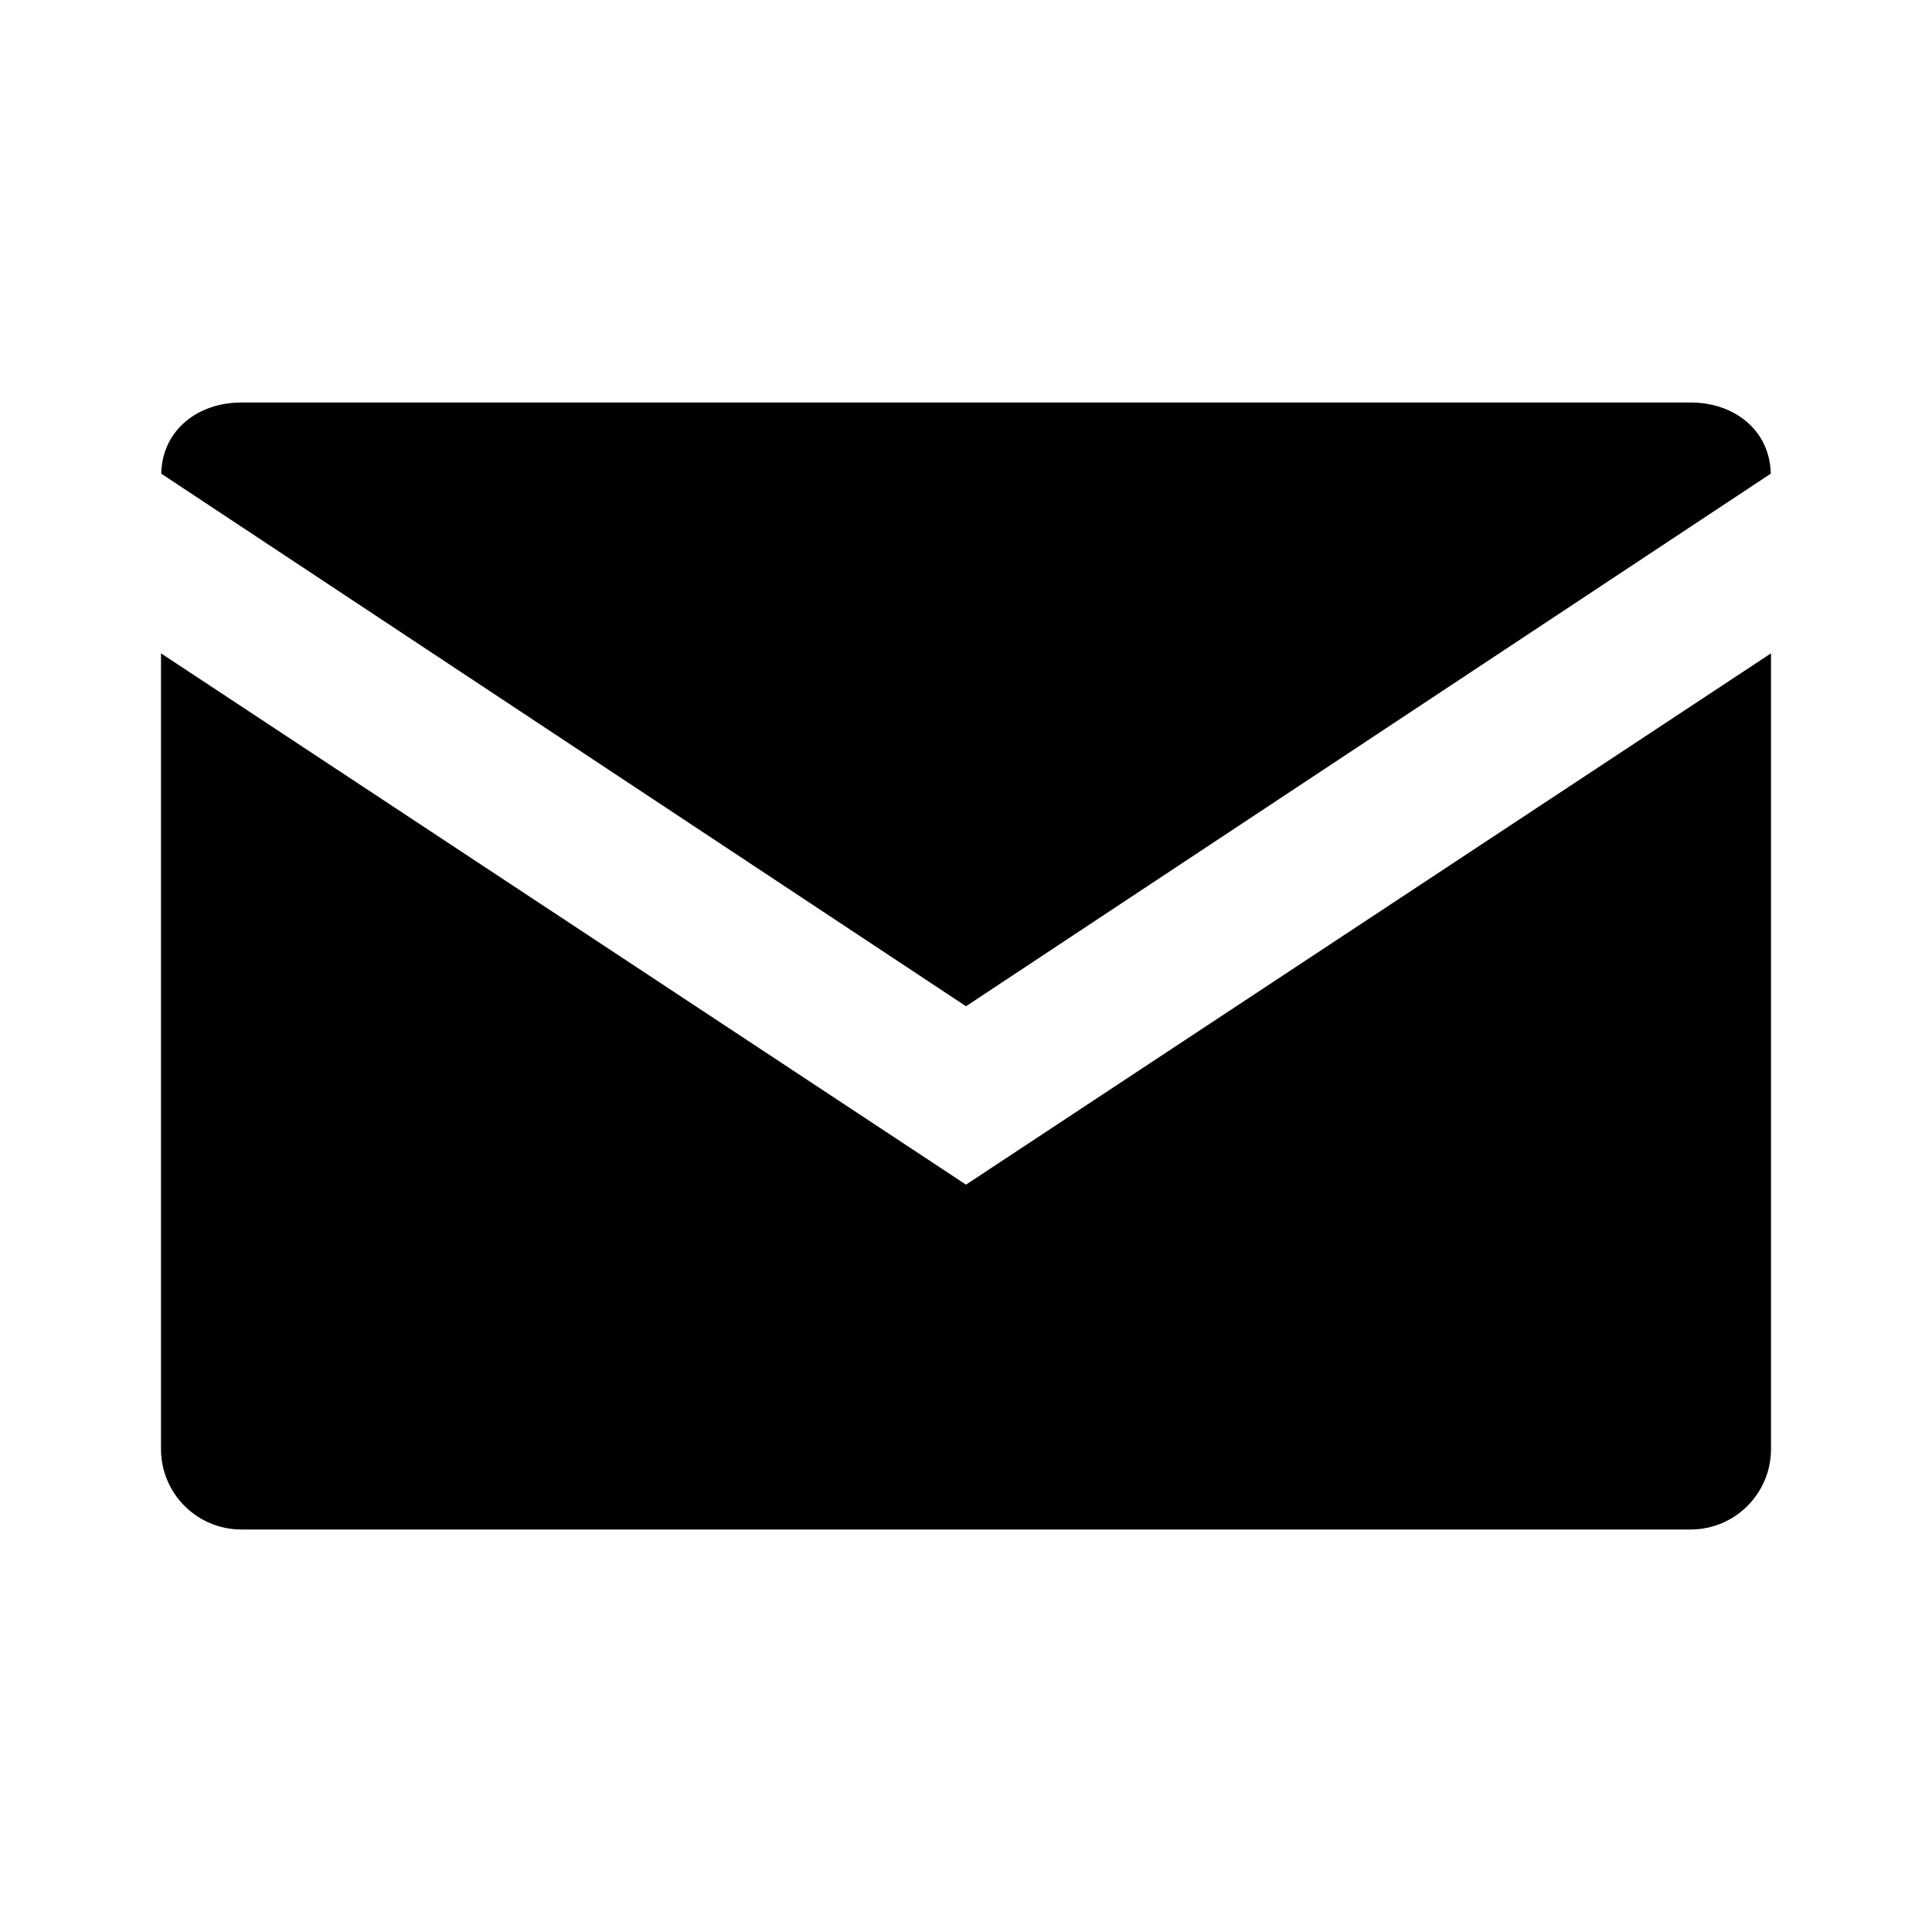 <svg xmlns="http://www.w3.org/2000/svg" viewBox="0 0 24 24" fill="currentColor">
  <path d="M2.003 5.884L12 12.5L21.997 5.884C21.986 5.346 21.547 5 21 5H3C2.453 5 2.014 5.346 2.003 5.884ZM22 8.116V18C22 18.553 21.553 19 21 19H3C2.447 19 2 18.553 2 18V8.116L12 14.716L22 8.116Z"/>
</svg>